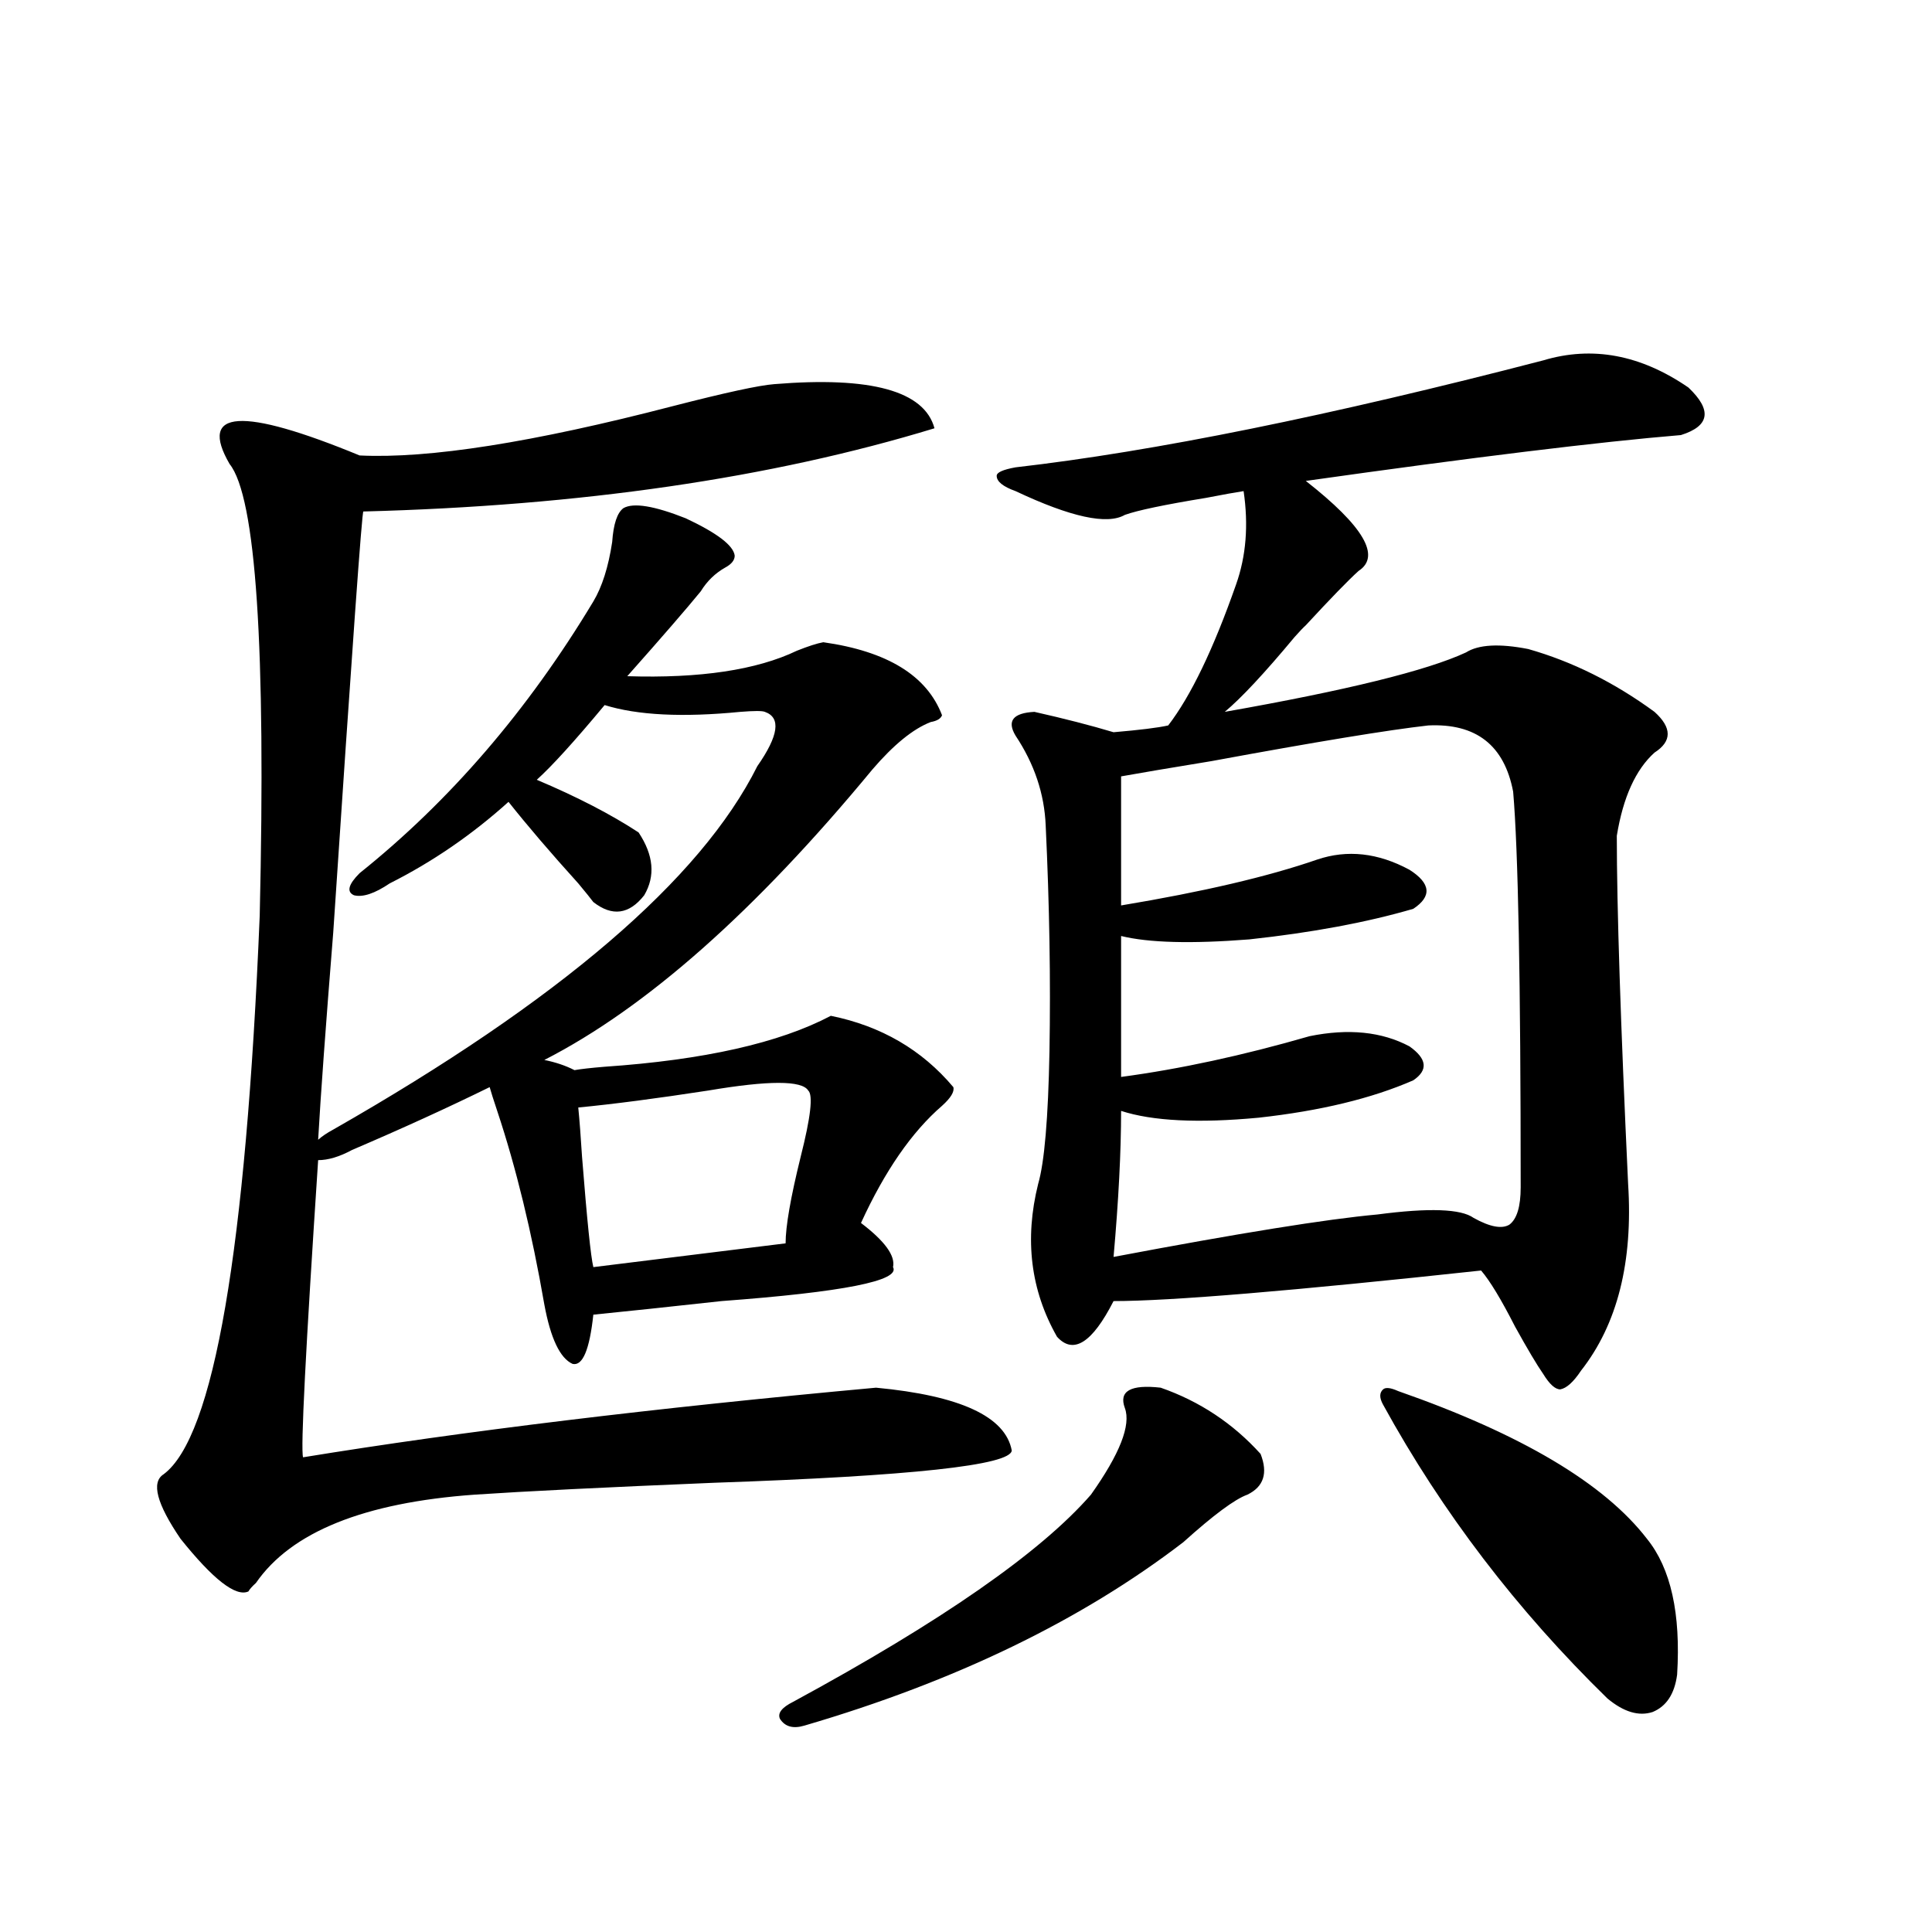 <?xml version="1.0" encoding="utf-8"?>
<!-- Generator: Adobe Illustrator 16.0.0, SVG Export Plug-In . SVG Version: 6.00 Build 0)  -->
<!DOCTYPE svg PUBLIC "-//W3C//DTD SVG 1.1//EN" "http://www.w3.org/Graphics/SVG/1.1/DTD/svg11.dtd">
<svg version="1.1" id="图层_1" xmlns="http://www.w3.org/2000/svg" xmlns:xlink="http://www.w3.org/1999/xlink" x="0px" y="0px"
	 width="1000px" height="1000px" viewBox="0 0 1000 1000" enable-background="new 0 0 1000 1000" xml:space="preserve">
<path d="M322.724,262.988c5.198-2.925,15.93-1.167,32.194,5.273c16.25,7.622,24.71,14.063,25.365,19.336
	c0,2.349-1.631,4.395-4.878,6.152c-5.213,2.939-9.436,7.031-12.683,12.305c-7.164,8.789-19.847,23.442-38.048,43.945
	c37.713,1.182,66.98-3.213,87.803-13.184c5.854-2.334,10.396-3.804,13.658-4.395c33.17,4.697,53.657,17.29,61.462,37.793
	c-0.655,1.758-2.606,2.939-5.854,3.516c-9.115,3.516-19.191,11.729-30.243,24.609c-60.486,73.252-117.07,123.35-169.752,150.293
	c5.854,1.182,11.052,2.939,15.609,5.273c3.247-0.576,8.445-1.167,15.609-1.758c51.371-3.516,90.395-12.305,117.07-26.367
	c26.006,5.273,47.148,17.578,63.413,36.914c0.641,2.349-1.311,5.576-5.854,9.668c-15.609,13.486-29.603,33.701-41.95,60.645
	c12.348,9.38,17.881,17.002,16.585,22.852c3.902,7.031-25.7,12.896-88.778,17.578c-26.676,2.939-48.779,5.273-66.34,7.031
	c-1.951,18.169-5.533,26.67-10.731,25.488c-6.509-2.925-11.387-13.184-14.634-30.762c-6.509-37.49-14.634-70.889-24.39-100.195
	c-1.951-5.85-3.262-9.956-3.902-12.305c-21.463,10.547-45.212,21.396-71.218,32.52c-6.509,3.516-12.362,5.273-17.561,5.273
	c-6.509,98.438-9.115,149.717-7.805,153.809c82.59-13.472,181.459-25.488,296.578-36.035c43.566,4.106,66.98,14.941,70.242,32.52
	c-0.655,7.622-52.041,13.184-154.143,16.699c-56.584,2.349-97.894,4.395-123.899,6.152c-57.239,4.106-94.967,19.336-113.168,45.703
	c-1.951,1.758-3.262,3.228-3.902,4.395c-6.509,2.939-18.216-6.152-35.121-27.246c-12.362-18.154-15.289-29.292-8.78-33.398
	c26.006-19.336,42.591-115.713,49.755-289.16c3.247-138.867-1.951-216.787-15.609-233.789c-16.265-28.125,6.174-29.58,67.315-4.395
	c35.762,1.758,89.754-6.729,161.947-25.488c27.316-7.031,44.877-10.835,52.682-11.426c50.075-4.092,77.712,3.516,82.925,22.852
	c-84.556,25.791-183.09,40.142-295.603,43.066c-0.655-1.167-5.854,71.494-15.609,217.969c-3.902,48.643-6.509,84.375-7.805,107.227
	c1.951-1.758,4.543-3.516,7.805-5.273c117.07-66.797,190.239-129.487,219.507-188.086c11.052-15.82,12.348-25.186,3.902-28.125
	c-1.311-0.576-5.533-0.576-12.683,0c-29.923,2.939-53.337,1.758-70.242-3.516c-15.609,18.76-27.316,31.641-35.121,38.672
	c20.808,8.789,38.368,17.881,52.682,27.246c7.805,11.729,8.78,22.563,2.927,32.52c-7.805,9.971-16.585,11.138-26.341,3.516
	c-1.311-1.758-3.902-4.971-7.805-9.668c-14.313-15.82-26.341-29.883-36.097-42.188c-18.871,17.002-39.358,31.064-61.462,42.188
	c-7.805,5.273-13.993,7.334-18.536,6.152c-3.902-1.758-2.927-5.562,2.927-11.426c46.828-37.49,87.147-84.375,120.973-140.625
	c4.543-7.607,7.805-17.866,9.756-30.762C317.511,271.201,319.462,265.337,322.724,262.988z M418.331,564.453
	c-3.262-5.273-20.487-5.273-51.706,0c-26.676,4.106-49.114,7.031-67.315,8.789c0.641,6.455,1.296,14.941,1.951,25.488
	c2.592,32.822,4.543,51.855,5.854,57.129l99.51-12.305c0-8.789,2.592-23.73,7.805-44.824
	C419.627,578.228,420.923,566.802,418.331,564.453z M600.766,718.262c20.152,7.031,37.393,18.457,51.706,34.277
	c3.902,9.971,1.616,17.002-6.829,21.094c-6.509,2.349-17.561,10.547-33.17,24.609c-52.682,40.43-118.046,72.07-196.093,94.922
	c-5.854,1.758-10.091,0.577-12.683-3.516c-1.311-2.938,0.976-5.863,6.829-8.789c76.736-41.61,128.122-77.344,154.143-107.227
	c14.954-21.094,20.808-36.035,17.561-44.824C578.968,720.02,585.156,716.504,600.766,718.262z M798.81,186.523
	c25.365-7.607,50.396-2.925,75.12,14.063c12.348,11.729,11.052,19.927-3.902,24.609c-42.285,3.516-106.994,11.426-194.142,23.73
	c29.908,23.442,39.023,38.975,27.316,46.582c-5.213,4.697-14.313,14.063-27.316,28.125c-1.311,1.182-3.262,3.228-5.854,6.152
	c-15.609,18.76-27.651,31.641-36.097,38.672c63.078-11.123,104.708-21.382,124.875-30.762c6.494-4.092,17.226-4.683,32.194-1.758
	c22.759,6.455,44.542,17.29,65.364,32.52c9.101,8.213,9.101,15.244,0,21.094c-9.756,8.789-16.265,23.154-19.512,43.066
	c0,36.914,1.951,96.982,5.854,180.176c2.592,40.43-5.533,72.661-24.39,96.68c-3.902,5.864-7.484,9.092-10.731,9.668
	c-2.606,0-5.533-2.637-8.78-7.91c-3.262-4.683-8.14-12.881-14.634-24.609c-7.164-14.063-13.018-23.73-17.561-29.004
	c-97.559,10.547-160.972,15.82-190.239,15.82c-11.066,21.685-20.822,27.837-29.268,18.457c-13.658-24.019-16.92-50.386-9.756-79.102
	c3.247-11.123,5.198-33.975,5.854-68.555c0.641-36.914,0-75.874-1.951-116.895c-0.655-16.396-5.854-31.929-15.609-46.582
	c-4.558-7.607-1.311-11.714,9.756-12.305c15.609,3.516,29.268,7.031,40.975,10.547c13.658-1.167,23.079-2.334,28.292-3.516
	c11.707-15.229,23.414-39.551,35.121-72.949c5.198-14.639,6.494-30.762,3.902-48.34c-3.902,0.591-10.411,1.758-19.512,3.516
	c-21.463,3.516-35.456,6.455-41.95,8.789c-9.115,5.273-27.972,1.182-56.584-12.305c-6.509-2.334-9.756-4.971-9.756-7.91
	c0-1.758,3.247-3.213,9.756-4.395C597.184,233.696,688.233,215.239,798.81,186.523z M739.299,375.488
	c-20.822,2.349-58.215,8.501-112.192,18.457c-21.463,3.516-37.072,6.152-46.828,7.91v66.797
	c42.271-7.031,76.096-14.941,101.461-23.73c15.609-5.273,31.539-3.516,47.804,5.273c11.052,7.031,11.707,13.774,1.951,20.215
	c-24.069,7.031-52.361,12.305-84.876,15.82c-29.923,2.349-52.041,1.758-66.34-1.758v72.949
	c30.563-4.092,63.078-11.123,97.559-21.094c20.152-4.092,37.393-2.334,51.706,5.273c9.101,6.455,9.756,12.305,1.951,17.578
	c-21.463,9.38-48.139,15.82-79.998,19.336c-31.219,2.939-54.968,1.758-71.218-3.516c0,21.094-1.311,46.294-3.902,75.586
	c65.029-12.305,110.562-19.624,136.582-21.973c26.661-3.516,43.246-2.925,49.755,1.758c8.445,4.697,14.634,5.864,18.536,3.516
	c3.902-2.925,5.854-9.365,5.854-19.336c0-106.636-1.311-174.902-3.902-204.785C778.643,385.747,764.009,374.321,739.299,375.488z
	 M723.689,720.02c63.733,22.275,106.659,47.764,128.777,76.465c12.348,15.244,17.561,38.672,15.609,70.313
	c-1.311,9.957-5.533,16.397-12.683,19.336c-7.164,2.335-14.969,0-23.414-7.031c-46.828-45.703-85.531-96.377-116.095-152.051
	c-1.951-3.516-1.951-6.152,0-7.91C717.181,717.974,719.787,718.262,723.689,720.02z"/>
</svg>

